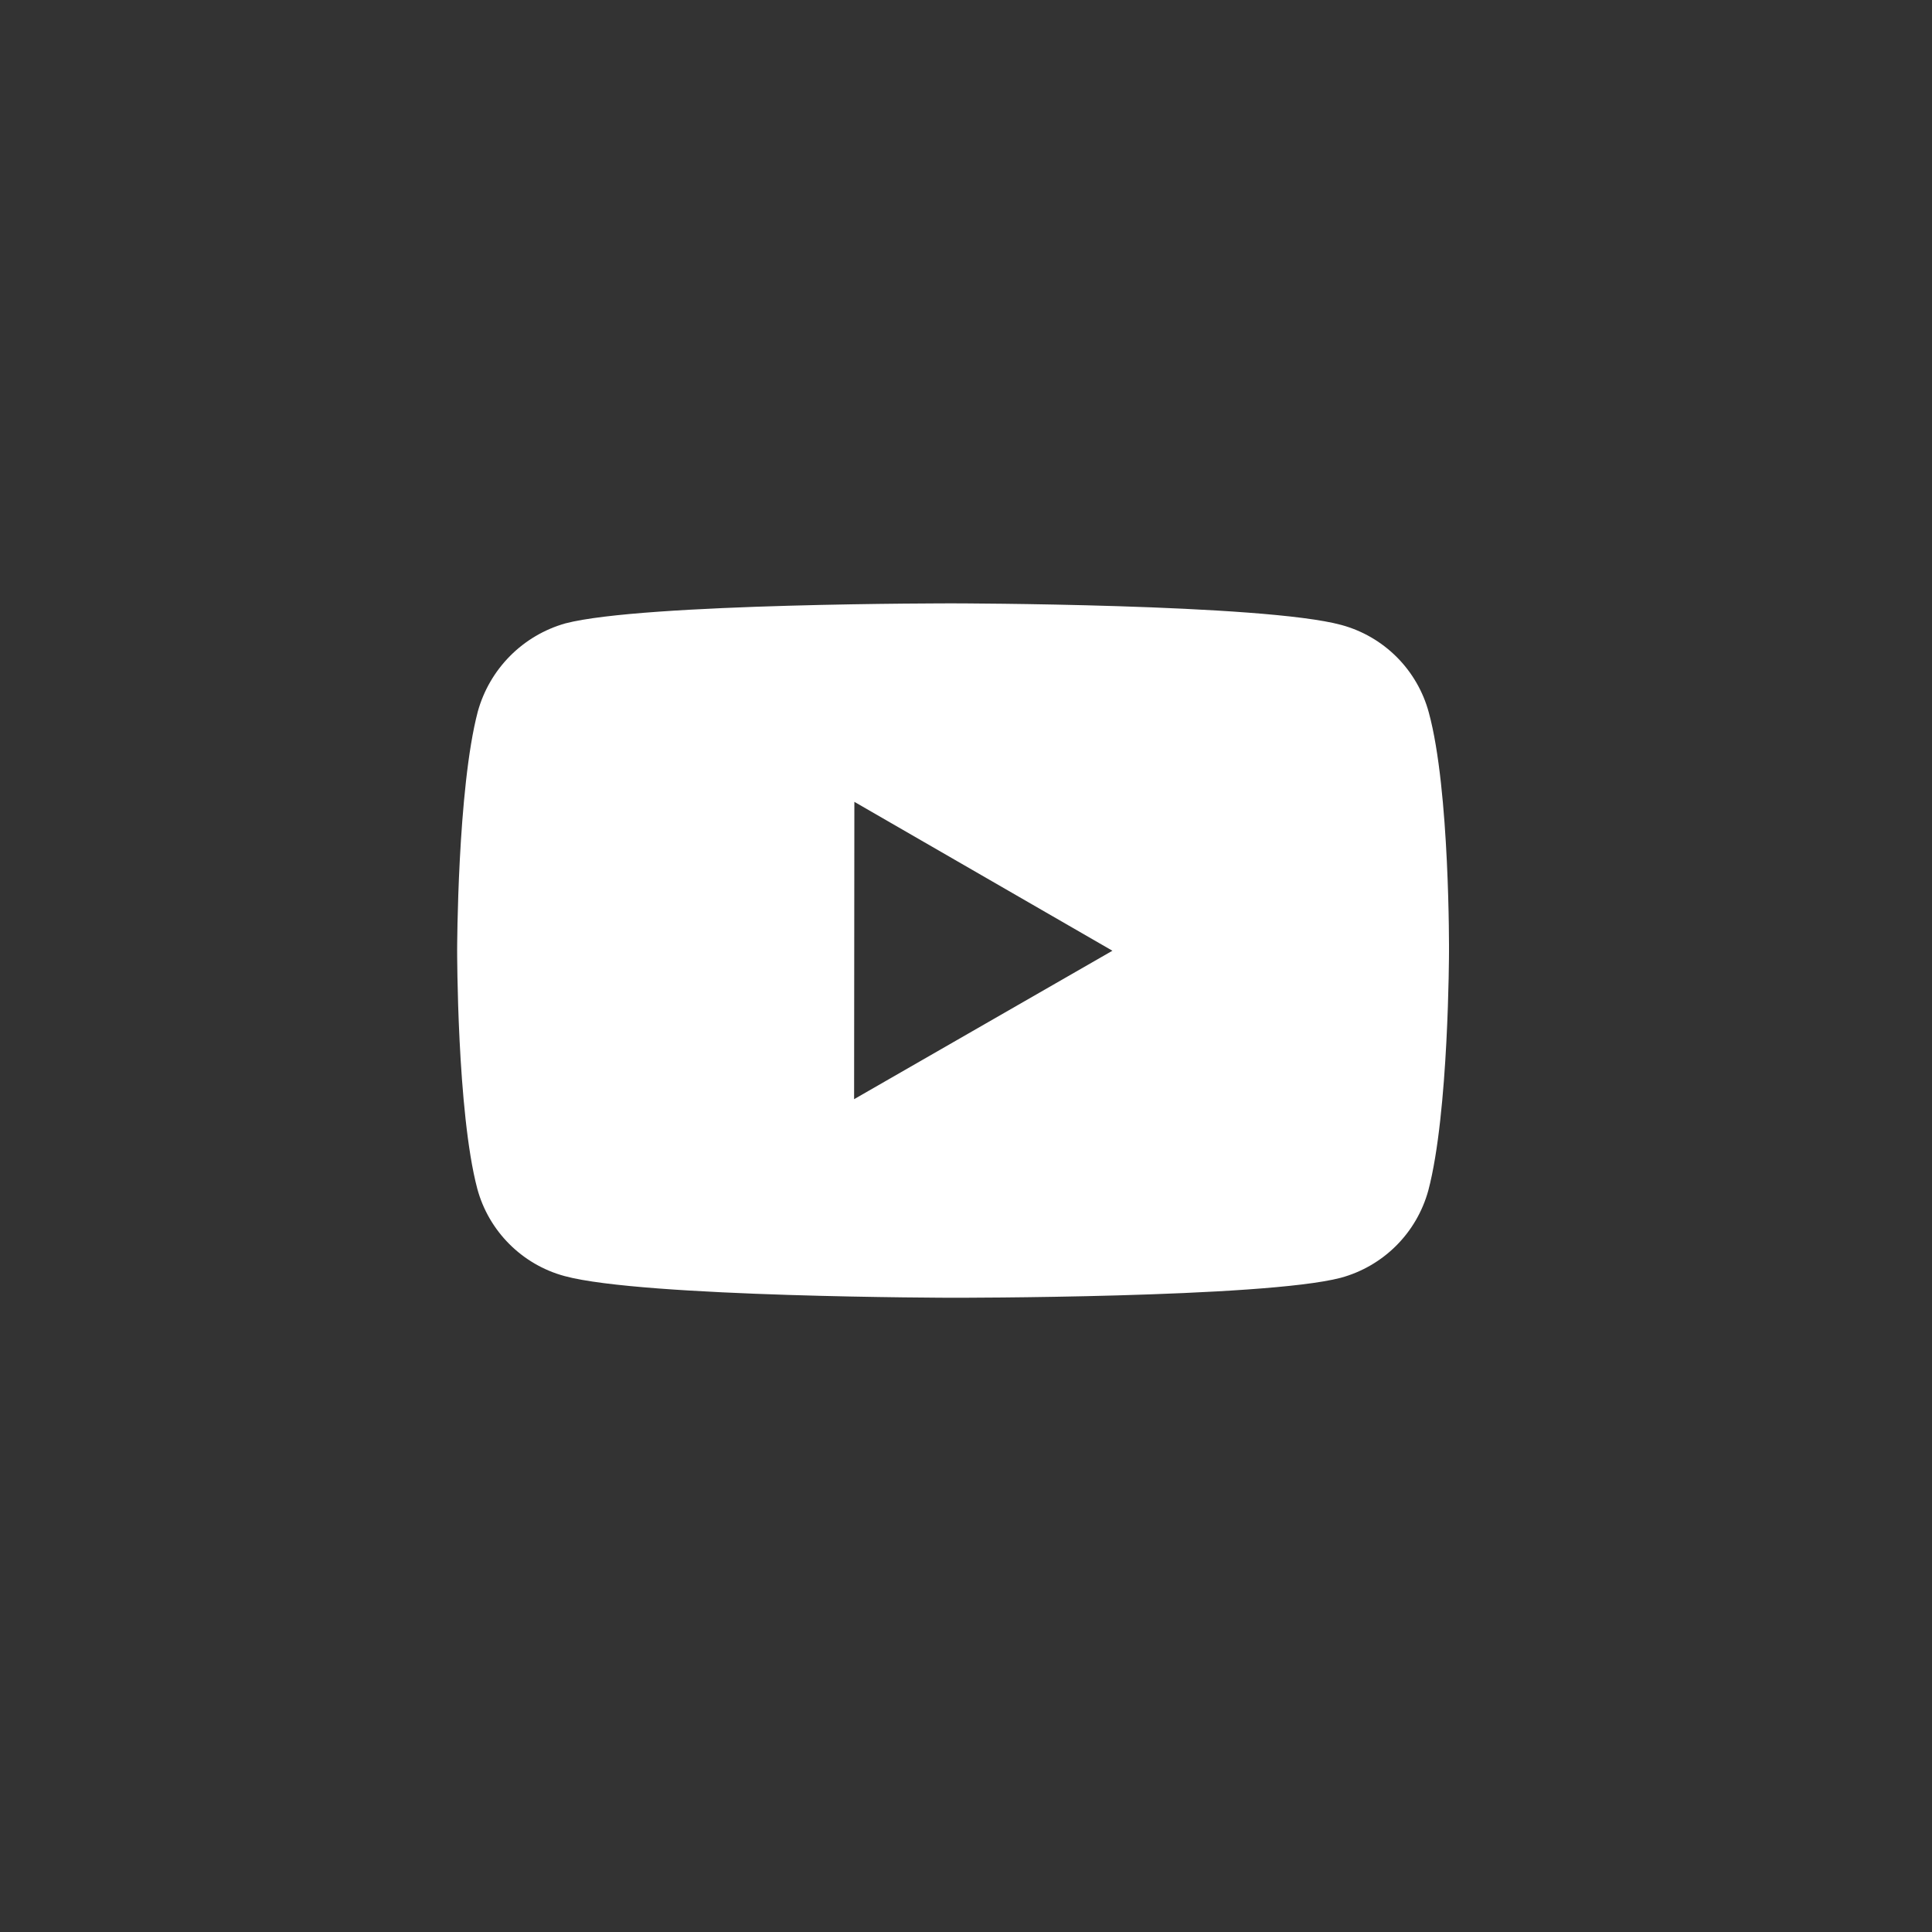 <svg width="60" height="60" viewBox="0 0 60 60" fill="none" xmlns="http://www.w3.org/2000/svg">
<rect x="0" y="0" width="60" height="60" fill="#333333" stroke="none"/>
<path d="M44.373 22.128C44.198 21.478 43.855 20.885 43.38 20.408C42.904 19.931 42.312 19.587 41.662 19.41C39.251 18.749 29.609 18.738 29.609 18.738C29.609 18.738 19.969 18.727 17.557 19.36C16.907 19.544 16.316 19.893 15.84 20.372C15.364 20.852 15.02 21.445 14.839 22.096C14.203 24.506 14.197 29.505 14.197 29.505C14.197 29.505 14.191 34.528 14.822 36.914C15.176 38.233 16.215 39.275 17.535 39.63C19.97 40.292 29.586 40.303 29.586 40.303C29.586 40.303 39.228 40.314 41.639 39.683C42.289 39.506 42.882 39.163 43.359 38.687C43.836 38.211 44.18 37.619 44.358 36.969C44.995 34.561 45 29.564 45 29.564C45 29.564 45.031 24.538 44.373 22.128V22.128ZM26.525 34.136L26.533 24.902L34.547 29.526L26.525 34.136V34.136Z" fill="white"/>
</svg>
